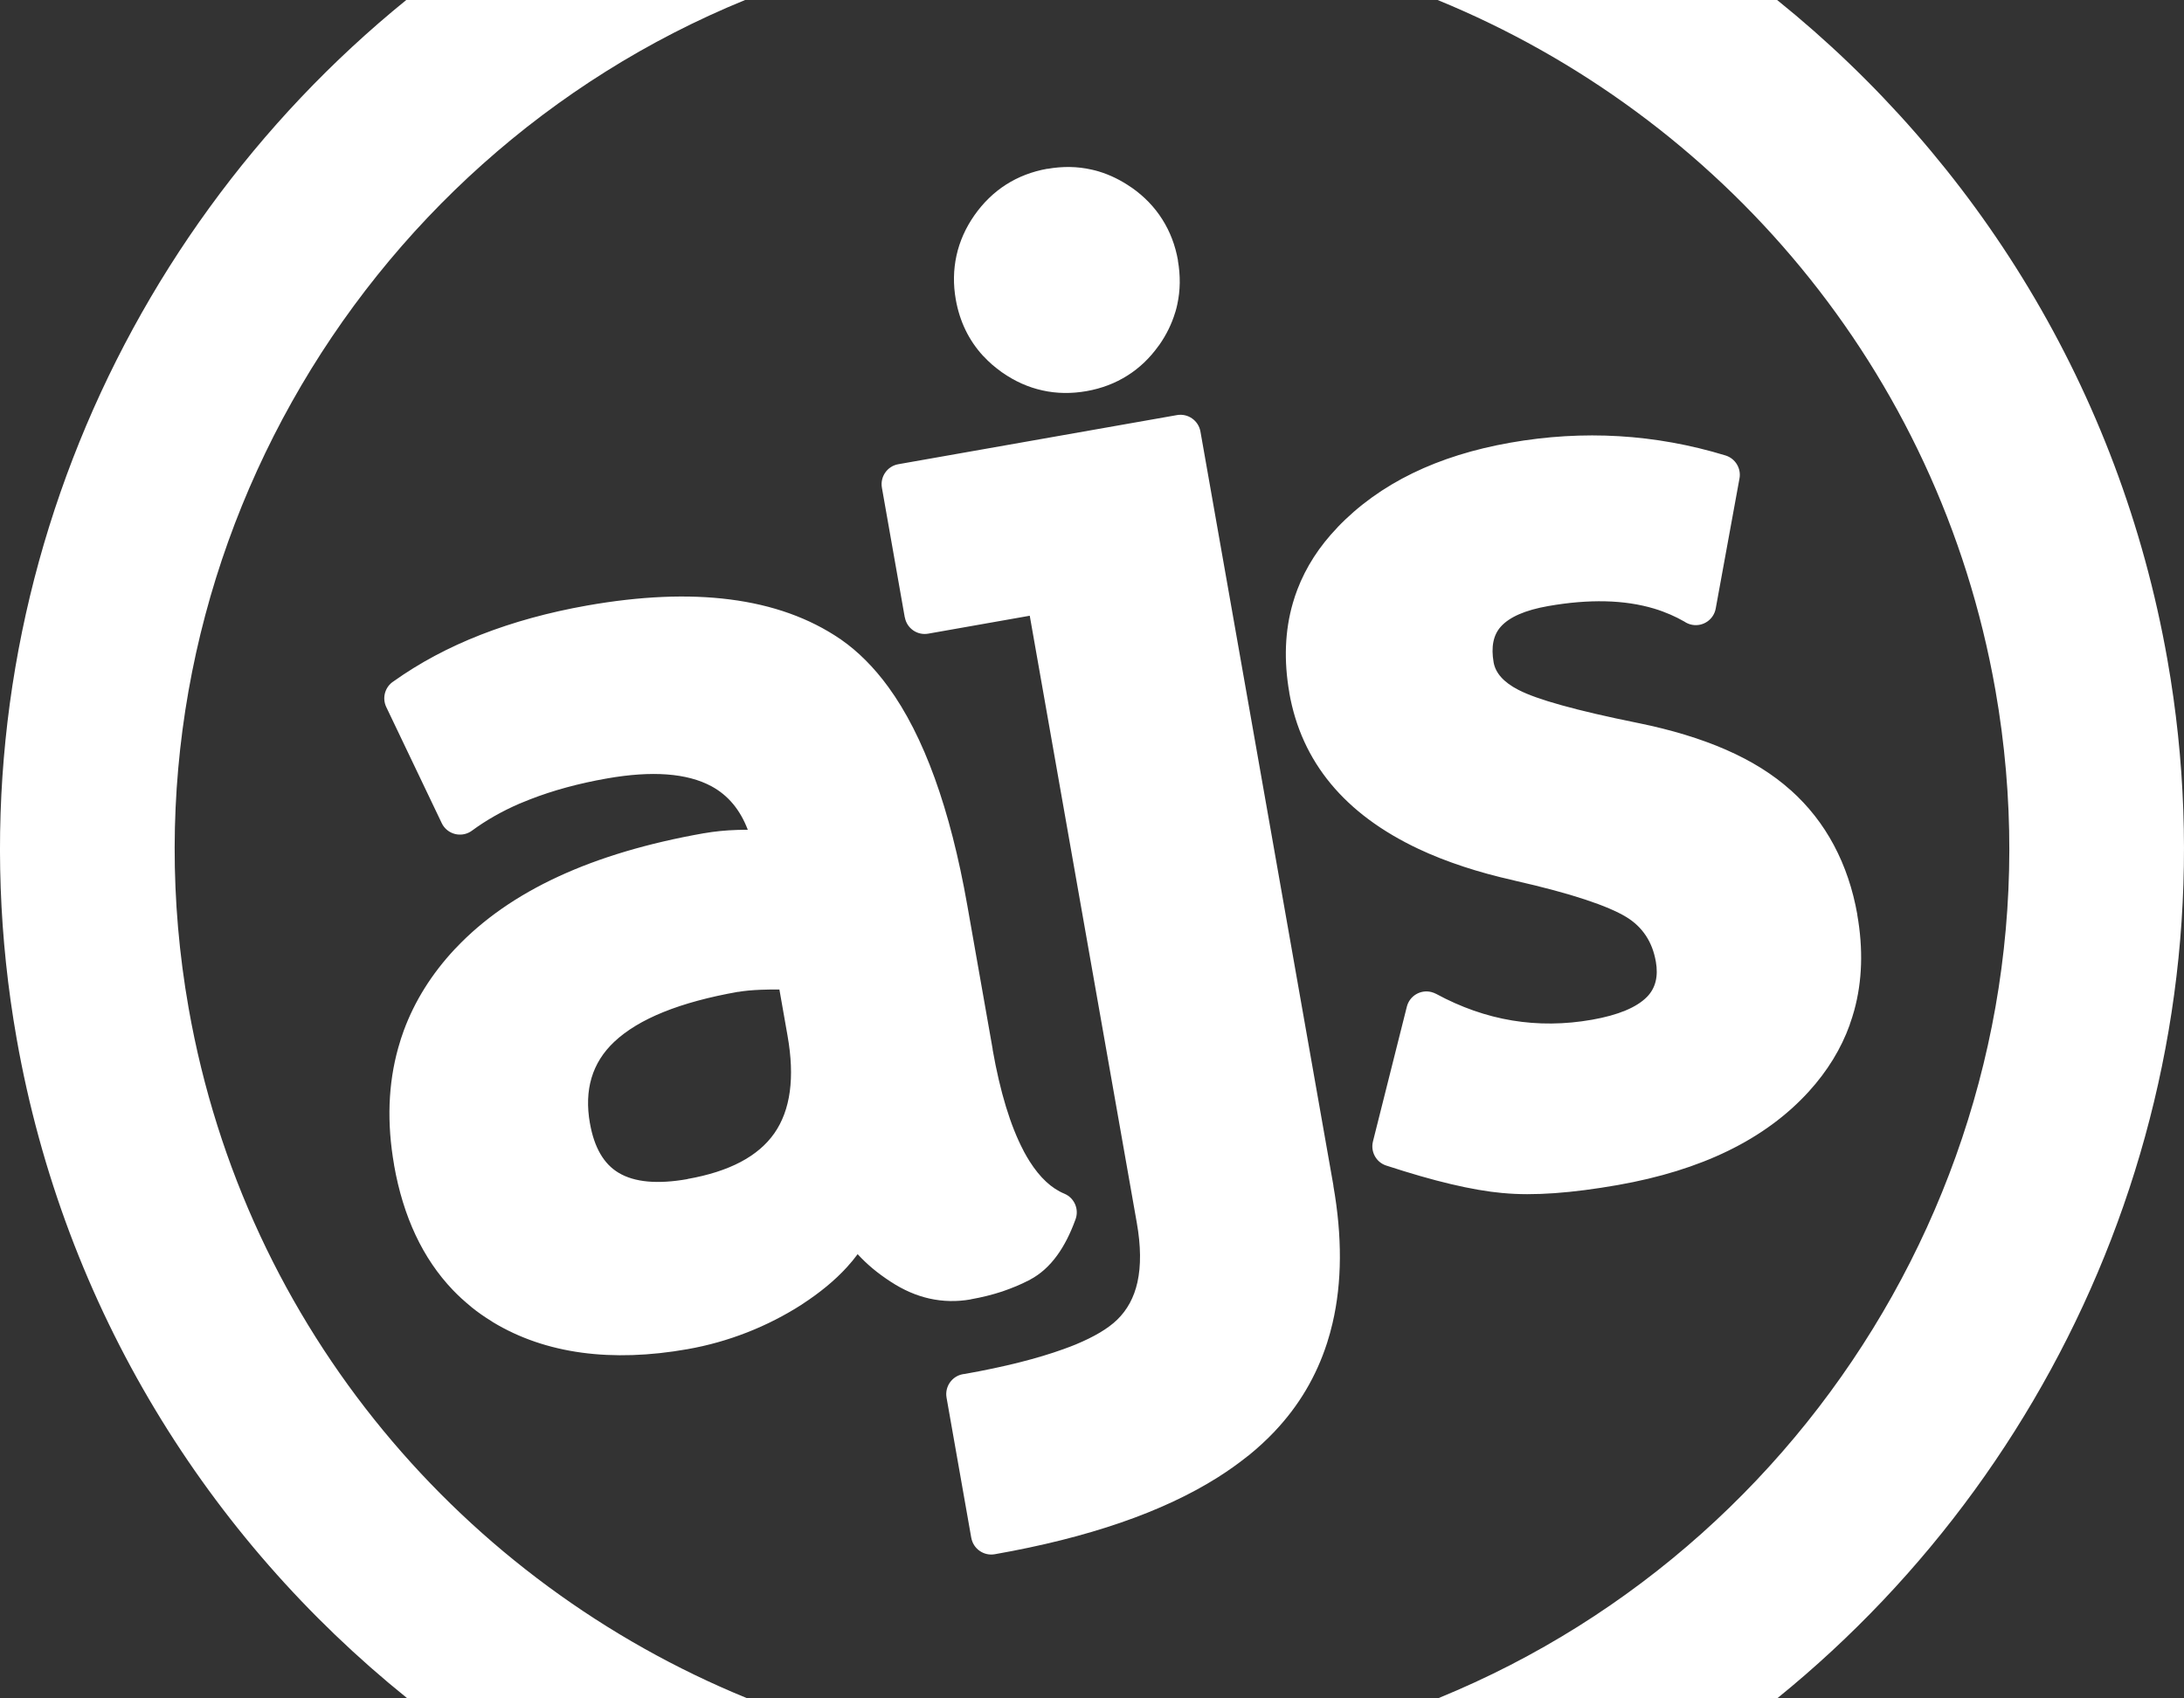 <?xml version="1.0" encoding="UTF-8"?>
<!DOCTYPE svg PUBLIC "-//W3C//DTD SVG 1.1//EN" "http://www.w3.org/Graphics/SVG/1.1/DTD/svg11.dtd">
<!-- Creator: CorelDRAW -->
<svg xmlns="http://www.w3.org/2000/svg" xml:space="preserve" width="50.812mm" height="39.511mm" style="shape-rendering:geometricPrecision; text-rendering:geometricPrecision; image-rendering:optimizeQuality; fill-rule:evenodd; clip-rule:evenodd"
viewBox="0 0 50.812 39.511"
 xmlns:xlink="http://www.w3.org/1999/xlink">
 <rect x="0" y="0" width="50.812" height="39.511" fill="#333333" stroke="none"/>
 <defs>
  <style type="text/css">
   <![CDATA[
    .fil0 {fill:white}
   ]]>
  </style>
 </defs>
 <g id="Layer_x0020_1">
  <path class="fil0" d="M41.346 0c4.622,3.723 7.971,9.064 9.079,15.344 1.657,9.399 -2.124,18.535 -9.067,24.167l-7.883 0c9.09,-3.717 14.72,-13.41 12.948,-23.461 -1.318,-7.474 -6.415,-13.363 -12.976,-16.05l7.9 0zm-31.879 39.511c-4.622,-3.723 -7.973,-9.063 -9.08,-15.344 -1.657,-9.398 2.123,-18.535 9.065,-24.167l7.883 0c-9.09,3.717 -14.718,13.411 -12.946,23.461 1.318,7.475 6.416,13.364 12.979,16.05l-7.901 0zm22.474 -12.944l0.79 -3.142c0.063,-0.251 0.318,-0.404 0.569,-0.341 0.039,0.01 0.076,0.024 0.11,0.042l0.001 -0c0.577,0.313 1.167,0.52 1.771,0.62 0.604,0.1 1.222,0.094 1.854,-0.017l-0 -0.002 0.001 -0 0 0.002c0.611,-0.108 1.039,-0.286 1.281,-0.532 0.198,-0.202 0.267,-0.476 0.206,-0.823l-0.001 0 -0 -0.002c-0.08,-0.457 -0.309,-0.802 -0.684,-1.032 -0.215,-0.131 -0.535,-0.268 -0.959,-0.408 -0.437,-0.145 -0.984,-0.291 -1.639,-0.44 -0.011,-0.003 -0.022,-0.006 -0.033,-0.009 -0.407,-0.091 -0.792,-0.196 -1.153,-0.315 -0.38,-0.125 -0.729,-0.262 -1.047,-0.412 -1.723,-0.81 -2.728,-2.024 -3.012,-3.635l-0 -0.002 0.001 -0c-0.131,-0.748 -0.104,-1.444 0.082,-2.087 0.032,-0.11 0.067,-0.215 0.105,-0.314 0.2,-0.524 0.511,-1.006 0.932,-1.444l-0.001 -0.001c0.49,-0.512 1.074,-0.932 1.751,-1.262 0.668,-0.325 1.426,-0.561 2.272,-0.71 1.702,-0.3 3.372,-0.201 5.006,0.297 0.231,0.071 0.369,0.303 0.326,0.535l0 0 -0.553 3.027c-0.046,0.256 -0.292,0.426 -0.548,0.379 -0.068,-0.012 -0.129,-0.039 -0.183,-0.076 -0.103,-0.059 -0.211,-0.113 -0.323,-0.162 -0.122,-0.053 -0.249,-0.1 -0.379,-0.139 -0.691,-0.207 -1.513,-0.226 -2.466,-0.059 -0.534,0.094 -0.902,0.255 -1.103,0.481 -0.173,0.194 -0.228,0.471 -0.165,0.83 0.044,0.248 0.235,0.463 0.573,0.637l0.018 0.009c0.211,0.108 0.538,0.225 0.98,0.348 0.467,0.131 1.067,0.27 1.798,0.418l0.002 0 -0 -0c0.767,0.157 1.443,0.362 2.028,0.617 0.598,0.261 1.101,0.575 1.51,0.943l0.001 -0.001c0.411,0.368 0.747,0.795 1.007,1.284 0.258,0.484 0.44,1.022 0.545,1.616l0 0.001 -0.002 0c0.14,0.797 0.117,1.538 -0.07,2.224 -0.028,0.104 -0.064,0.215 -0.106,0.333l0.002 0c-0.202,0.561 -0.52,1.08 -0.953,1.556 -0.507,0.557 -1.135,1.019 -1.884,1.383 -0.736,0.358 -1.589,0.622 -2.561,0.793 -0.53,0.093 -1.019,0.157 -1.468,0.189 -0.449,0.032 -0.852,0.032 -1.207,-0.003l-0 0.001c-0.354,-0.032 -0.759,-0.102 -1.214,-0.21 -0.437,-0.103 -0.936,-0.247 -1.497,-0.43 -0.236,-0.076 -0.369,-0.323 -0.31,-0.56l0 0zm-9.344 9.216l-0.575 -3.261c-0.045,-0.256 0.126,-0.501 0.382,-0.546l0.004 -0.001c0.012,-0.002 0.024,-0.003 0.036,-0.004 0.924,-0.164 1.692,-0.358 2.303,-0.579 0.119,-0.043 0.213,-0.079 0.28,-0.107 0.431,-0.179 0.753,-0.37 0.964,-0.575 0.235,-0.228 0.393,-0.518 0.472,-0.872 0.085,-0.383 0.081,-0.845 -0.015,-1.387l-2.49 -14.123 -2.363 0.417c-0.255,0.045 -0.498,-0.125 -0.543,-0.38l-0.002 0 -0.532 -3.017c-0.045,-0.256 0.126,-0.501 0.382,-0.546l6.483 -1.143c0.256,-0.045 0.5,0.126 0.546,0.382l3.094 17.547 0 0.002 -0.002 0c0.209,1.185 0.203,2.251 -0.018,3.197 -0.036,0.157 -0.079,0.311 -0.127,0.461 -0.25,0.777 -0.656,1.463 -1.218,2.057l-0.001 0.002c-0.185,0.195 -0.388,0.383 -0.609,0.562 -0.008,0.007 -0.016,0.012 -0.025,0.018 -0.214,0.171 -0.443,0.334 -0.688,0.489 -1.283,0.81 -3.014,1.407 -5.191,1.79 -0.256,0.045 -0.5,-0.126 -0.546,-0.382zm1.772 -31.855l0.001 -0 0 0.001c0.355,-0.063 0.697,-0.057 1.024,0.017 0.06,0.013 0.114,0.027 0.161,0.041 0.268,0.08 0.525,0.206 0.772,0.378l0.001 0.001 0.001 -0.001c0.293,0.206 0.531,0.452 0.712,0.739 0.181,0.286 0.303,0.604 0.365,0.955l0 0.002 -0.002 0c0.062,0.353 0.058,0.695 -0.014,1.024 -0.012,0.058 -0.026,0.112 -0.041,0.162 -0.002,0.009 -0.006,0.018 -0.009,0.027 -0.08,0.265 -0.203,0.515 -0.367,0.75 -0.008,0.011 -0.015,0.021 -0.023,0.03 -0.202,0.281 -0.441,0.509 -0.715,0.682 -0.286,0.182 -0.605,0.303 -0.955,0.365 -0.353,0.062 -0.695,0.058 -1.026,-0.016 -0.329,-0.072 -0.642,-0.211 -0.937,-0.418l-0.001 0.001 -0.001 -0.001c-0.01,-0.007 -0.02,-0.015 -0.03,-0.023 -0.071,-0.052 -0.139,-0.105 -0.203,-0.16 -0.069,-0.06 -0.138,-0.127 -0.206,-0.201l-0.001 0.001c-0.336,-0.365 -0.548,-0.805 -0.638,-1.314 -0.062,-0.35 -0.056,-0.691 0.016,-1.022 0.073,-0.332 0.212,-0.645 0.417,-0.938 0.206,-0.293 0.451,-0.532 0.737,-0.715 0.286,-0.182 0.606,-0.305 0.961,-0.368zm-6.236 19.097c-0.161,-0.001 -0.304,0.001 -0.428,0.006 -0.212,0.008 -0.388,0.025 -0.531,0.05l-0.002 0 -0 -0.002c-1.351,0.239 -2.311,0.626 -2.881,1.163 -0.515,0.485 -0.704,1.118 -0.566,1.897l0.002 -0 0 0.002 0 0.001 -0.001 0c0.099,0.559 0.321,0.943 0.668,1.149 0.368,0.22 0.902,0.269 1.599,0.146l-0 -0.002 0.002 -0.001c0.972,-0.171 1.645,-0.526 2.021,-1.064 0.376,-0.54 0.479,-1.295 0.307,-2.267l-0.19 -1.08zm1.822 6.157c-0.077,0.104 -0.162,0.208 -0.254,0.308 -0.277,0.303 -0.624,0.59 -1.04,0.86l-0.002 0.001 0.001 0.001c-0.404,0.259 -0.83,0.477 -1.277,0.652 -0.449,0.176 -0.911,0.306 -1.385,0.39 -0.888,0.157 -1.707,0.183 -2.459,0.082 -0.768,-0.104 -1.458,-0.34 -2.069,-0.709 -0.011,-0.006 -0.021,-0.013 -0.031,-0.021 -0.168,-0.103 -0.323,-0.211 -0.464,-0.325 -0.01,-0.008 -0.018,-0.016 -0.027,-0.024 -0.147,-0.12 -0.285,-0.246 -0.413,-0.38 -0.698,-0.731 -1.154,-1.701 -1.367,-2.907l-0 -0.002 0.001 -0c-0.172,-0.976 -0.14,-1.884 0.095,-2.723 0.043,-0.152 0.086,-0.288 0.131,-0.408 0.253,-0.684 0.648,-1.315 1.184,-1.89 0.008,-0.009 0.017,-0.017 0.025,-0.025 0.63,-0.667 1.428,-1.223 2.392,-1.668 0.957,-0.442 2.083,-0.776 3.379,-1.005l-0 -0.002 0.004 -0 0 0.002c0.24,-0.042 0.499,-0.069 0.775,-0.077 0.032,-0.001 0.078,-0.002 0.138,-0.003l0.106 -0c-0.177,-0.466 -0.459,-0.804 -0.845,-1.013 -0.568,-0.306 -1.381,-0.367 -2.438,-0.181l0 0.002 -0.003 0 -0.003 0.001 -0 -0.002c-0.65,0.115 -1.241,0.276 -1.773,0.483 -0.115,0.045 -0.198,0.079 -0.25,0.101 -0.411,0.178 -0.78,0.389 -1.107,0.63 -0.209,0.153 -0.503,0.108 -0.657,-0.101 -0.02,-0.027 -0.036,-0.055 -0.049,-0.084l-1.287 -2.694c-0.103,-0.217 -0.025,-0.473 0.172,-0.598 0.602,-0.429 1.278,-0.79 2.027,-1.083 0.756,-0.295 1.581,-0.522 2.474,-0.68 1.241,-0.219 2.346,-0.266 3.318,-0.142 0.999,0.127 1.855,0.434 2.569,0.92l0.005 0.003 0.001 -0.001 0.001 0.001c0.009,0.006 0.018,0.013 0.026,0.02 0.193,0.135 0.38,0.293 0.56,0.473 0.184,0.184 0.36,0.391 0.527,0.62 0.827,1.135 1.441,2.829 1.838,5.079l0.591 3.351 0 0.003 -0.002 0c0.175,0.994 0.415,1.78 0.718,2.356l0.009 0.019c0.042,0.079 0.088,0.158 0.136,0.234 0.239,0.376 0.508,0.627 0.806,0.75 0.236,0.098 0.35,0.367 0.258,0.604 -0.12,0.33 -0.262,0.608 -0.425,0.832 -0.181,0.25 -0.391,0.438 -0.631,0.565l-0.003 0.002 0 0.001 -0.003 0.002c-0.009,0.005 -0.019,0.009 -0.028,0.013 -0.095,0.049 -0.189,0.093 -0.28,0.131 -0.111,0.046 -0.221,0.088 -0.332,0.126 -0.222,0.073 -0.466,0.135 -0.732,0.182l0 0.002c-0.325,0.057 -0.645,0.051 -0.96,-0.019 -0.309,-0.069 -0.608,-0.199 -0.901,-0.391l0 -0 0 0 -0.002 -0.001 -0.006 -0.004c-0.072,-0.047 -0.143,-0.096 -0.213,-0.147 -0.074,-0.054 -0.142,-0.108 -0.206,-0.161 -0.123,-0.104 -0.238,-0.213 -0.342,-0.327z"/>
 </g>
</svg>
